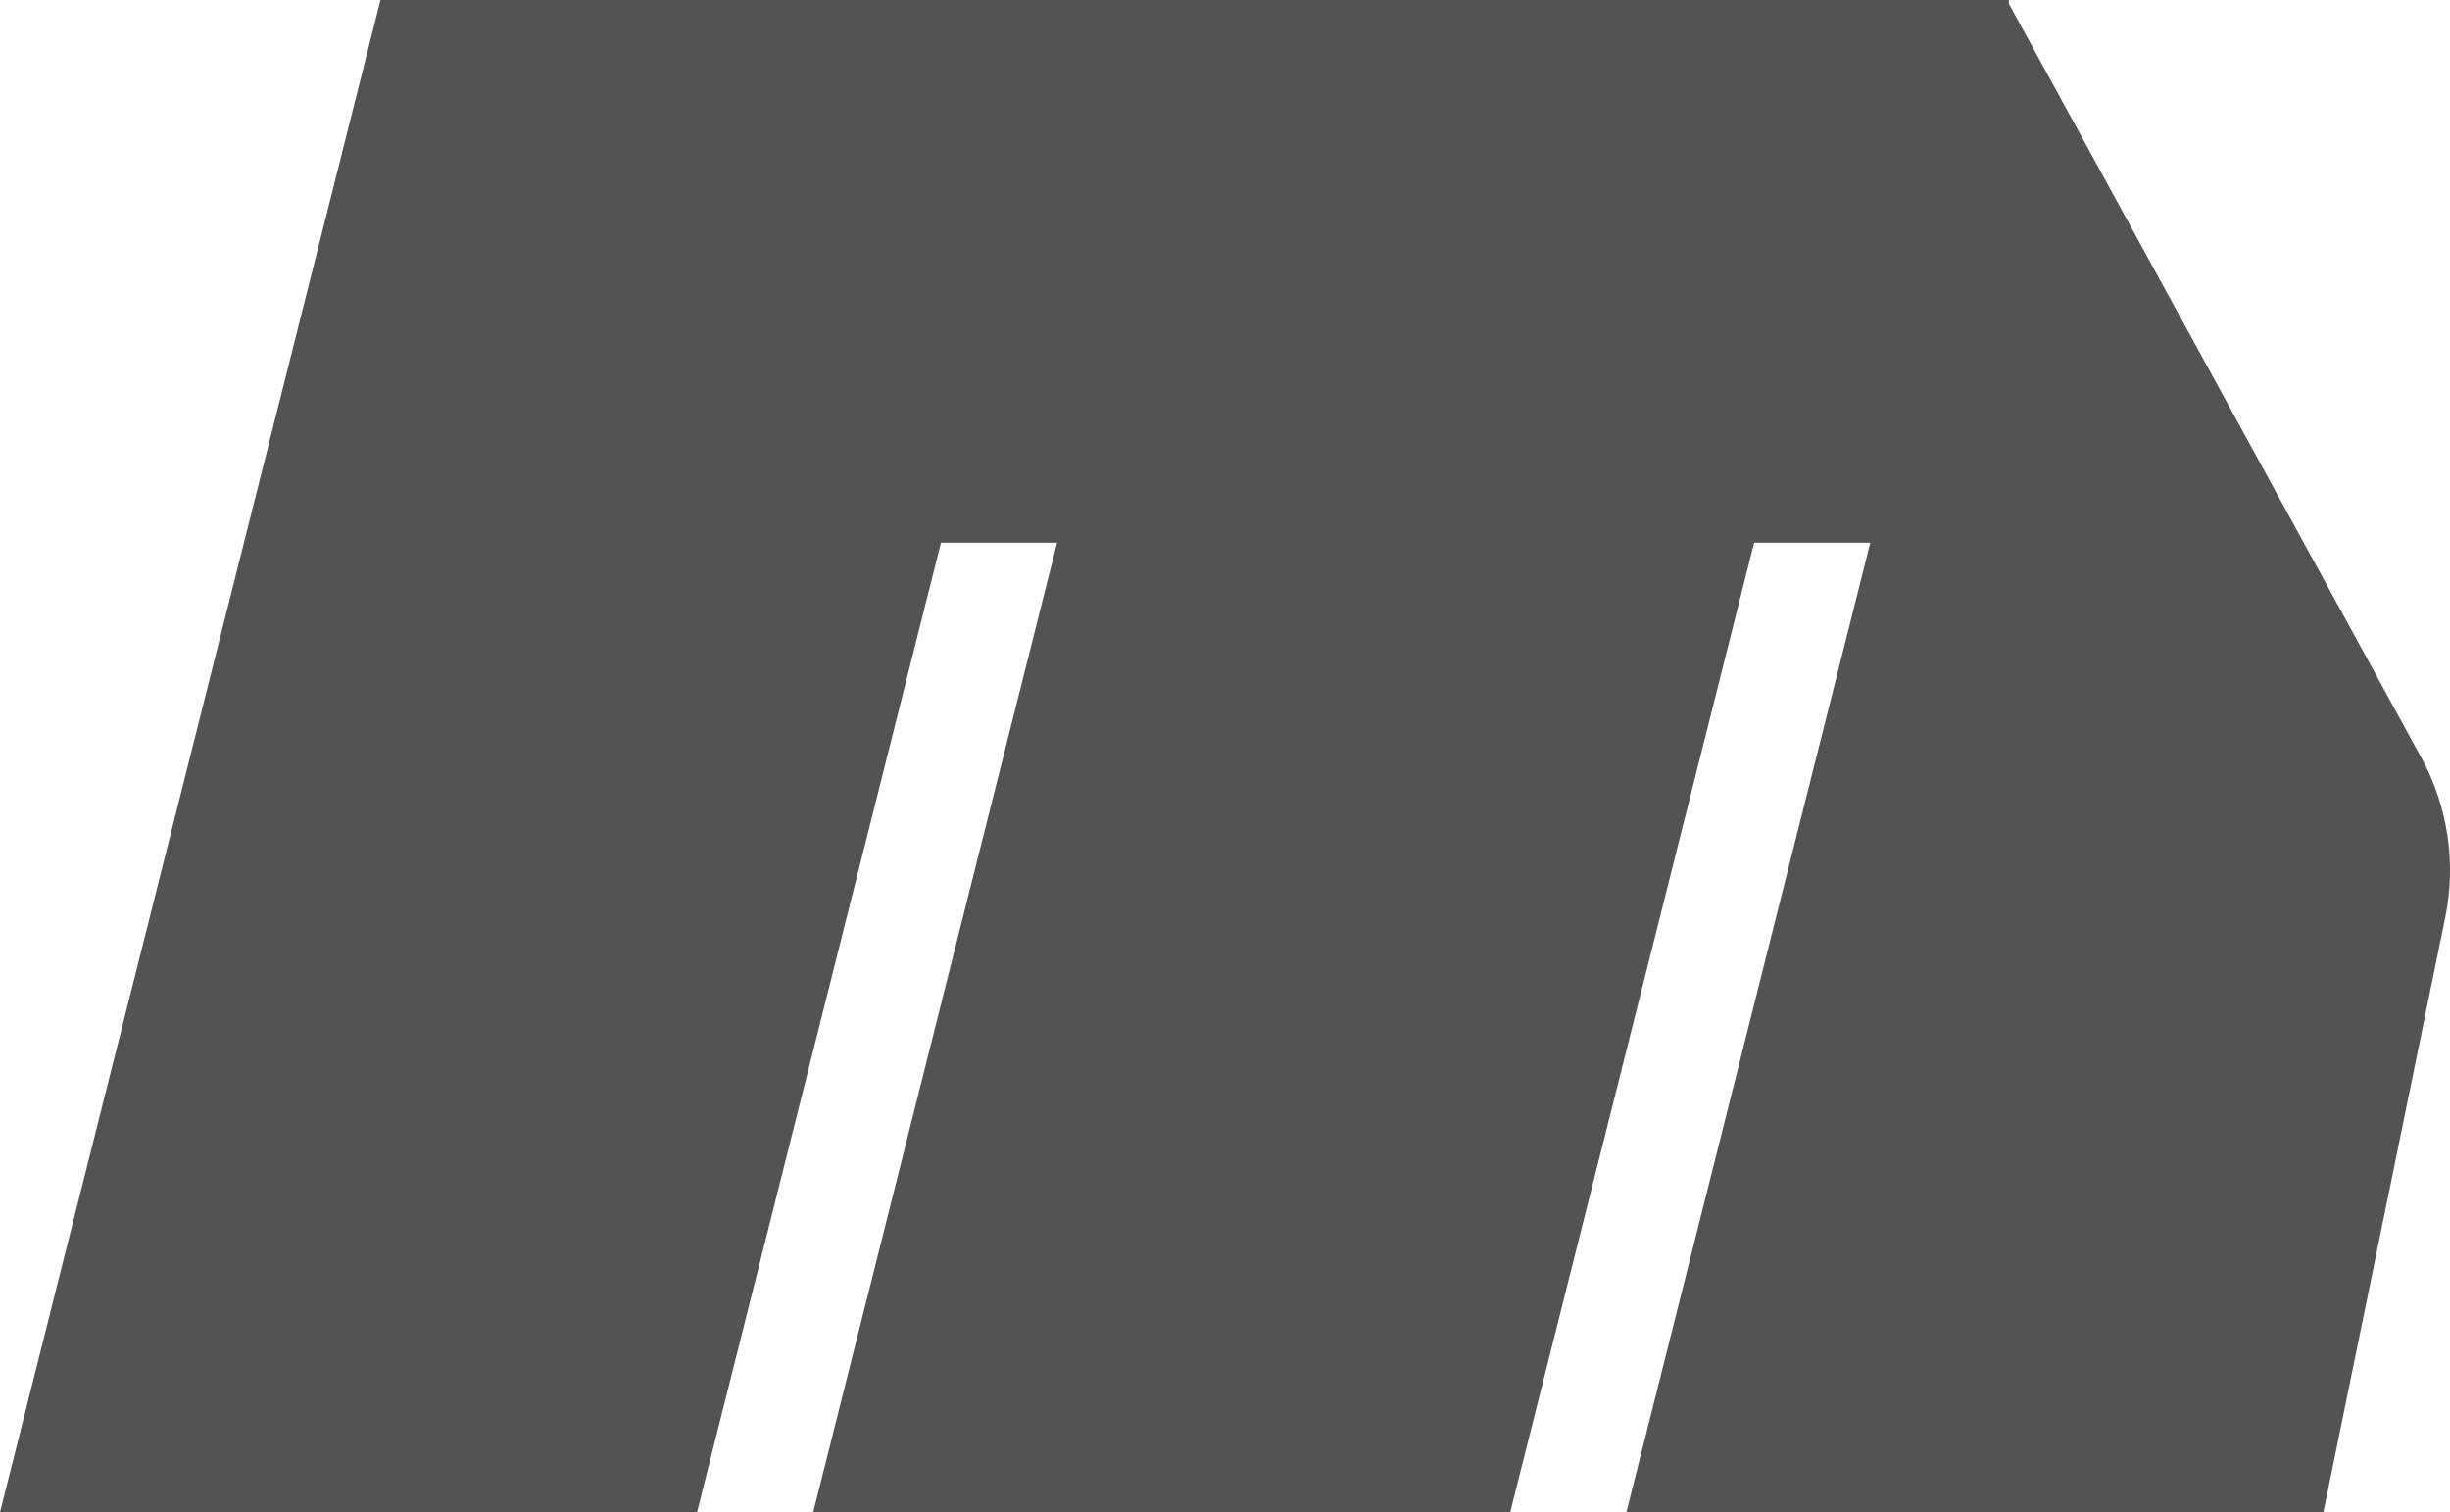 <?xml version="1.0" encoding="UTF-8"?>
<svg id="Capa_1" xmlns="http://www.w3.org/2000/svg" version="1.1" viewBox="0 0 66.452 41.022">
  <!-- Generator: Adobe Illustrator 29.6.0, SVG Export Plug-In . SVG Version: 2.1.1 Build 91)  -->
  <defs>
    <style>
      .st0 {
        fill: #535353;
      }
    </style>
  </defs>
  <path class="st0" d="M65.667,20.539L54.488.102v-.102H10.32L0,41.022h18.906l6.616-26.301h3.15l-6.616,26.301h18.906l6.616-26.301h3.15l-6.616,26.301h18.906l3.304-16.131c.304-1.482.072-3.024-.654-4.352Z"/>
</svg>